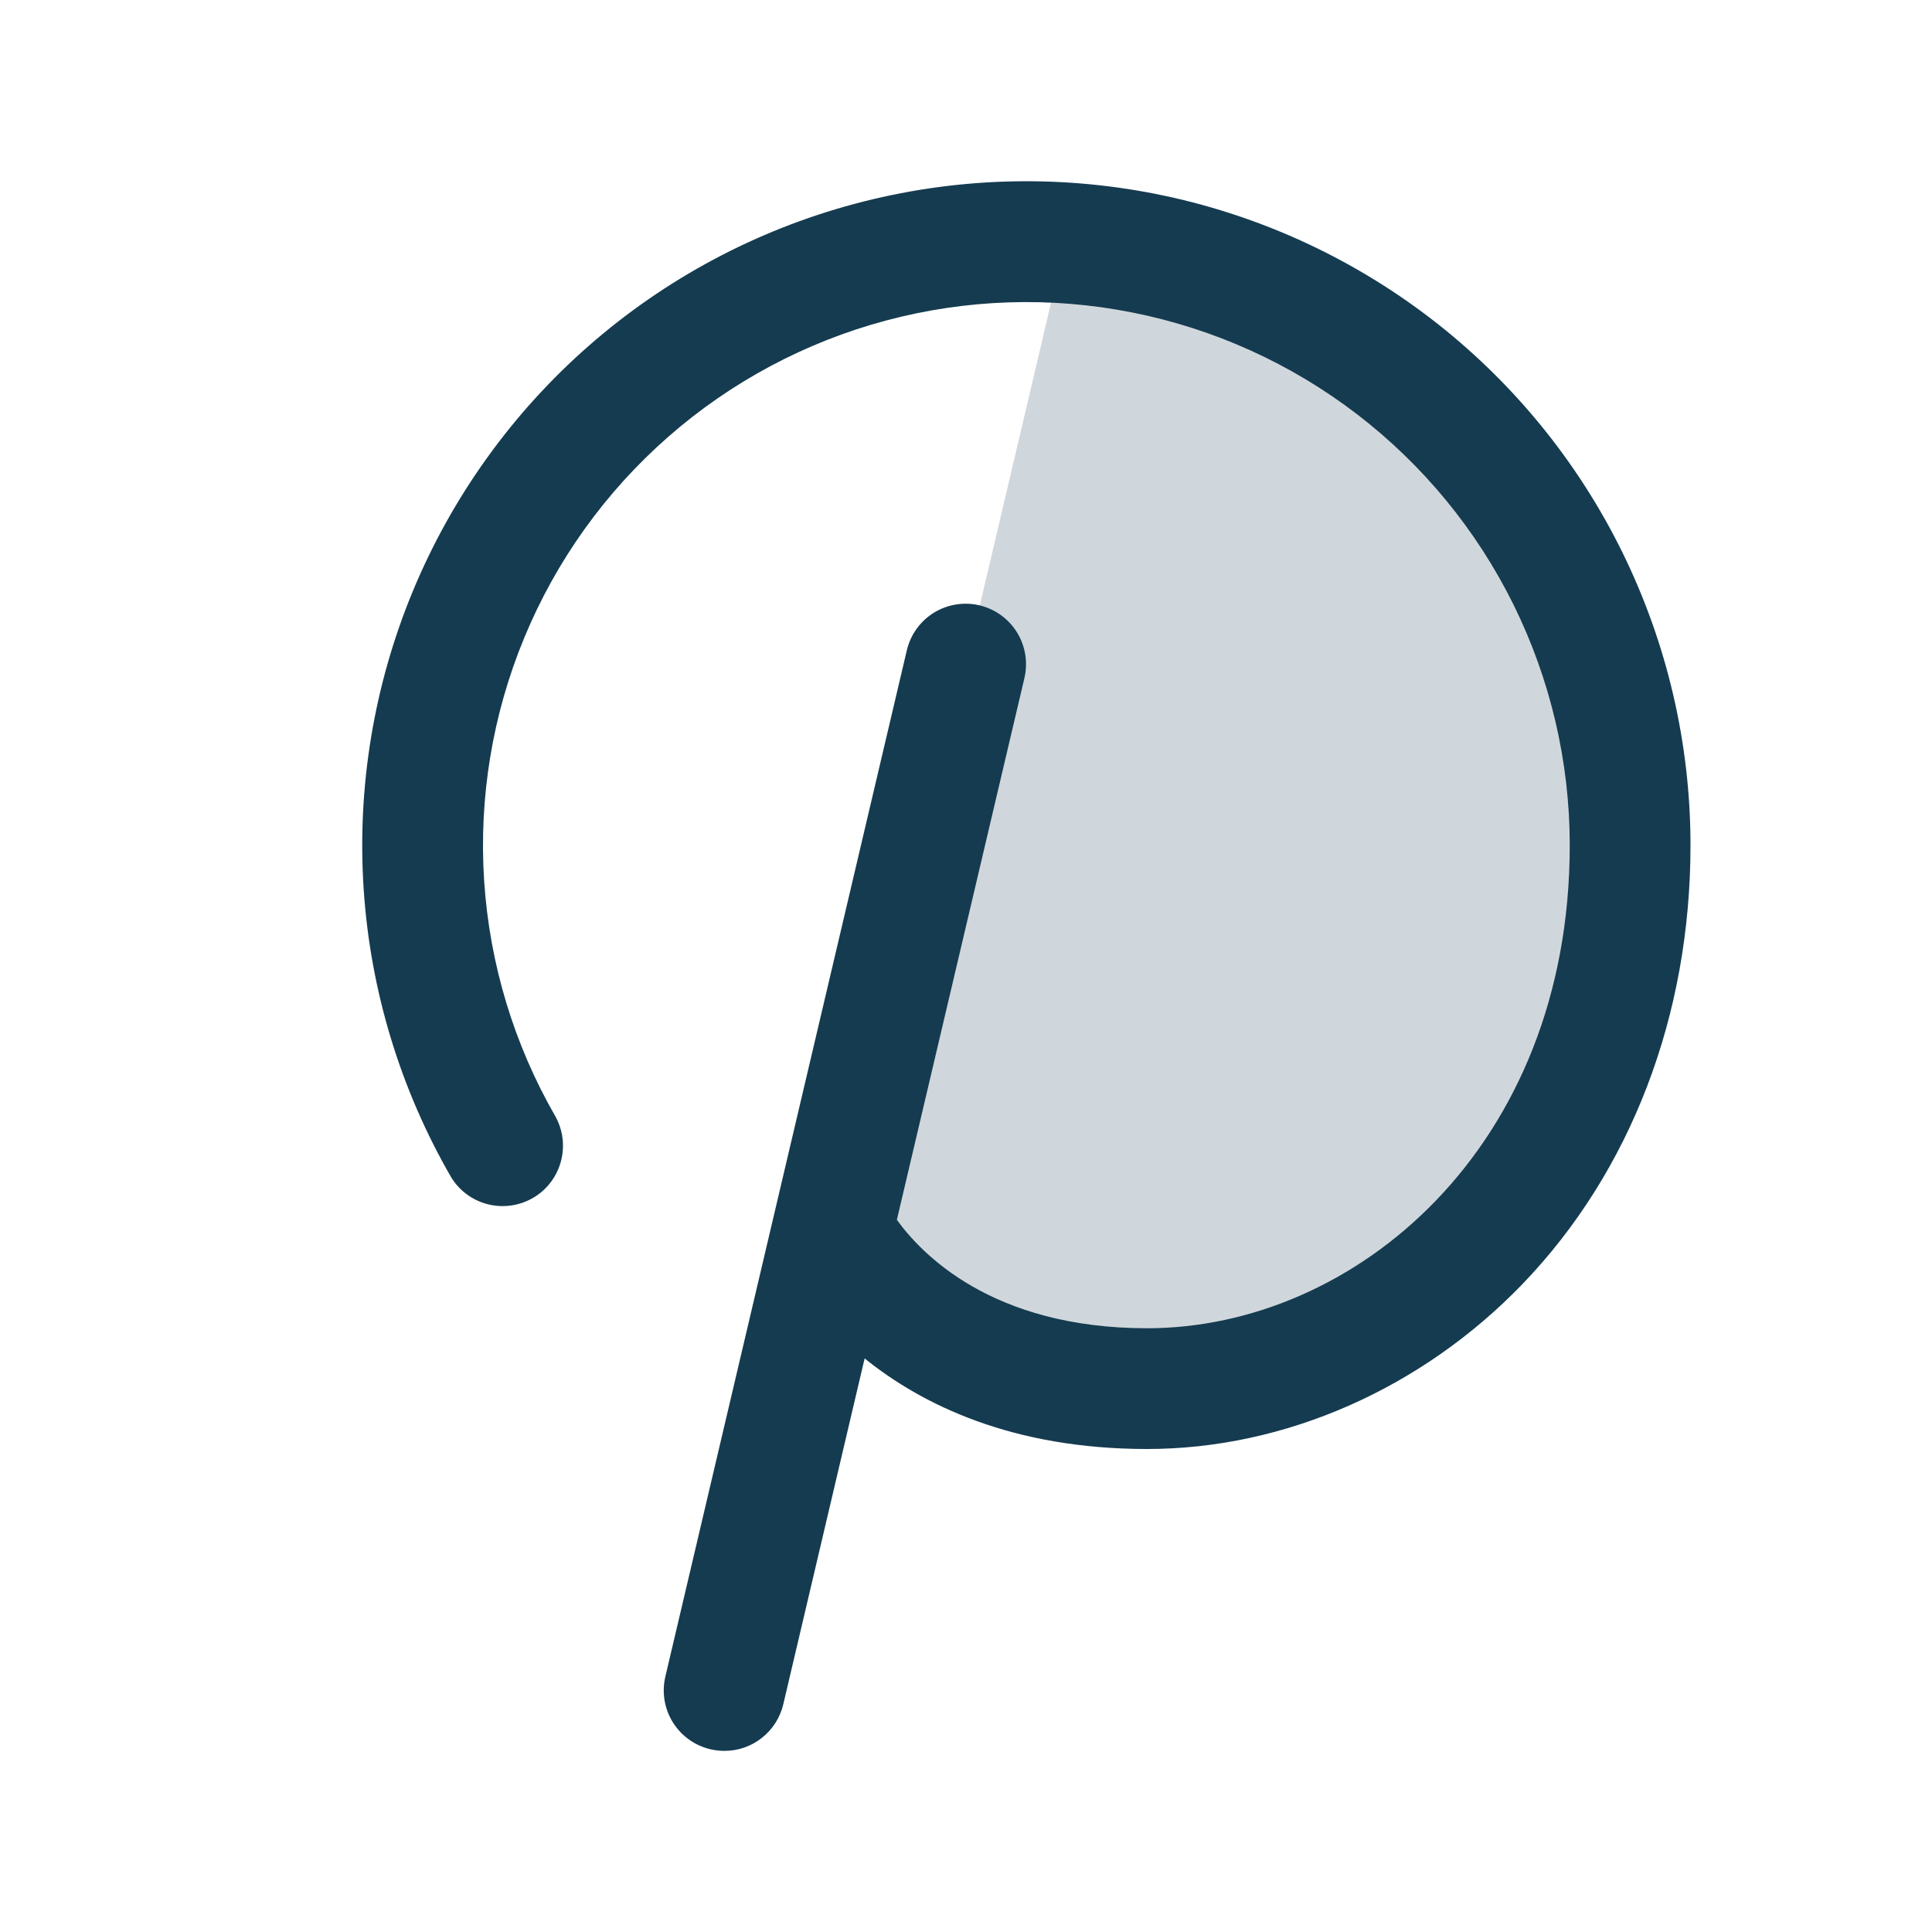 <svg xmlns="http://www.w3.org/2000/svg" fill="none" viewBox="0 0 32 32" height="32" width="32">
<path fill="#153B50" d="M27 14C27 19.523 23 23 19 23C15 23 13.796 20.366 13.796 20.366L16 11L17.642 4.021C20.178 4.185 22.556 5.307 24.294 7.16C26.032 9.014 27 11.459 27 14Z" opacity="0.2"></path>
<path fill="#153B50" d="M28 14C28 16.821 27.012 19.4 25.221 21.264C23.549 23 21.281 24 19 24C16.765 24 15.273 23.267 14.321 22.5L12.974 28.227C12.922 28.447 12.798 28.643 12.621 28.783C12.445 28.924 12.226 29 12 29C11.923 29 11.845 28.991 11.77 28.974C11.642 28.944 11.52 28.89 11.413 28.813C11.306 28.737 11.215 28.64 11.145 28.528C11.075 28.416 11.029 28.292 11.007 28.162C10.986 28.032 10.99 27.899 11.02 27.771L15.02 10.771C15.081 10.513 15.241 10.289 15.467 10.149C15.693 10.01 15.964 9.965 16.223 10.026C16.481 10.087 16.704 10.248 16.844 10.473C16.984 10.699 17.028 10.97 16.968 11.229L14.855 20.204C15.25 20.75 16.413 22 19 22C22.441 22 26 19.007 26 14C26 12.62 25.681 11.258 25.071 10.02C24.46 8.783 23.573 7.702 22.478 6.862C21.383 6.022 20.109 5.445 18.755 5.176C17.401 4.907 16.004 4.953 14.671 5.31C13.338 5.667 12.105 6.326 11.067 7.236C10.029 8.146 9.214 9.282 8.686 10.557C8.157 11.832 7.929 13.212 8.019 14.589C8.109 15.966 8.514 17.304 9.204 18.5C9.328 18.729 9.358 18.997 9.287 19.248C9.217 19.499 9.051 19.713 8.825 19.843C8.599 19.973 8.332 20.01 8.079 19.946C7.826 19.882 7.609 19.722 7.473 19.5C6.629 18.039 6.133 16.403 6.023 14.72C5.913 13.036 6.192 11.35 6.838 9.791C7.484 8.233 8.479 6.844 9.748 5.731C11.016 4.619 12.524 3.813 14.153 3.377C15.783 2.94 17.491 2.884 19.146 3.213C20.8 3.542 22.357 4.248 23.696 5.274C25.034 6.301 26.119 7.622 26.865 9.135C27.611 10.648 28 12.313 28 14Z"></path>
</svg>
